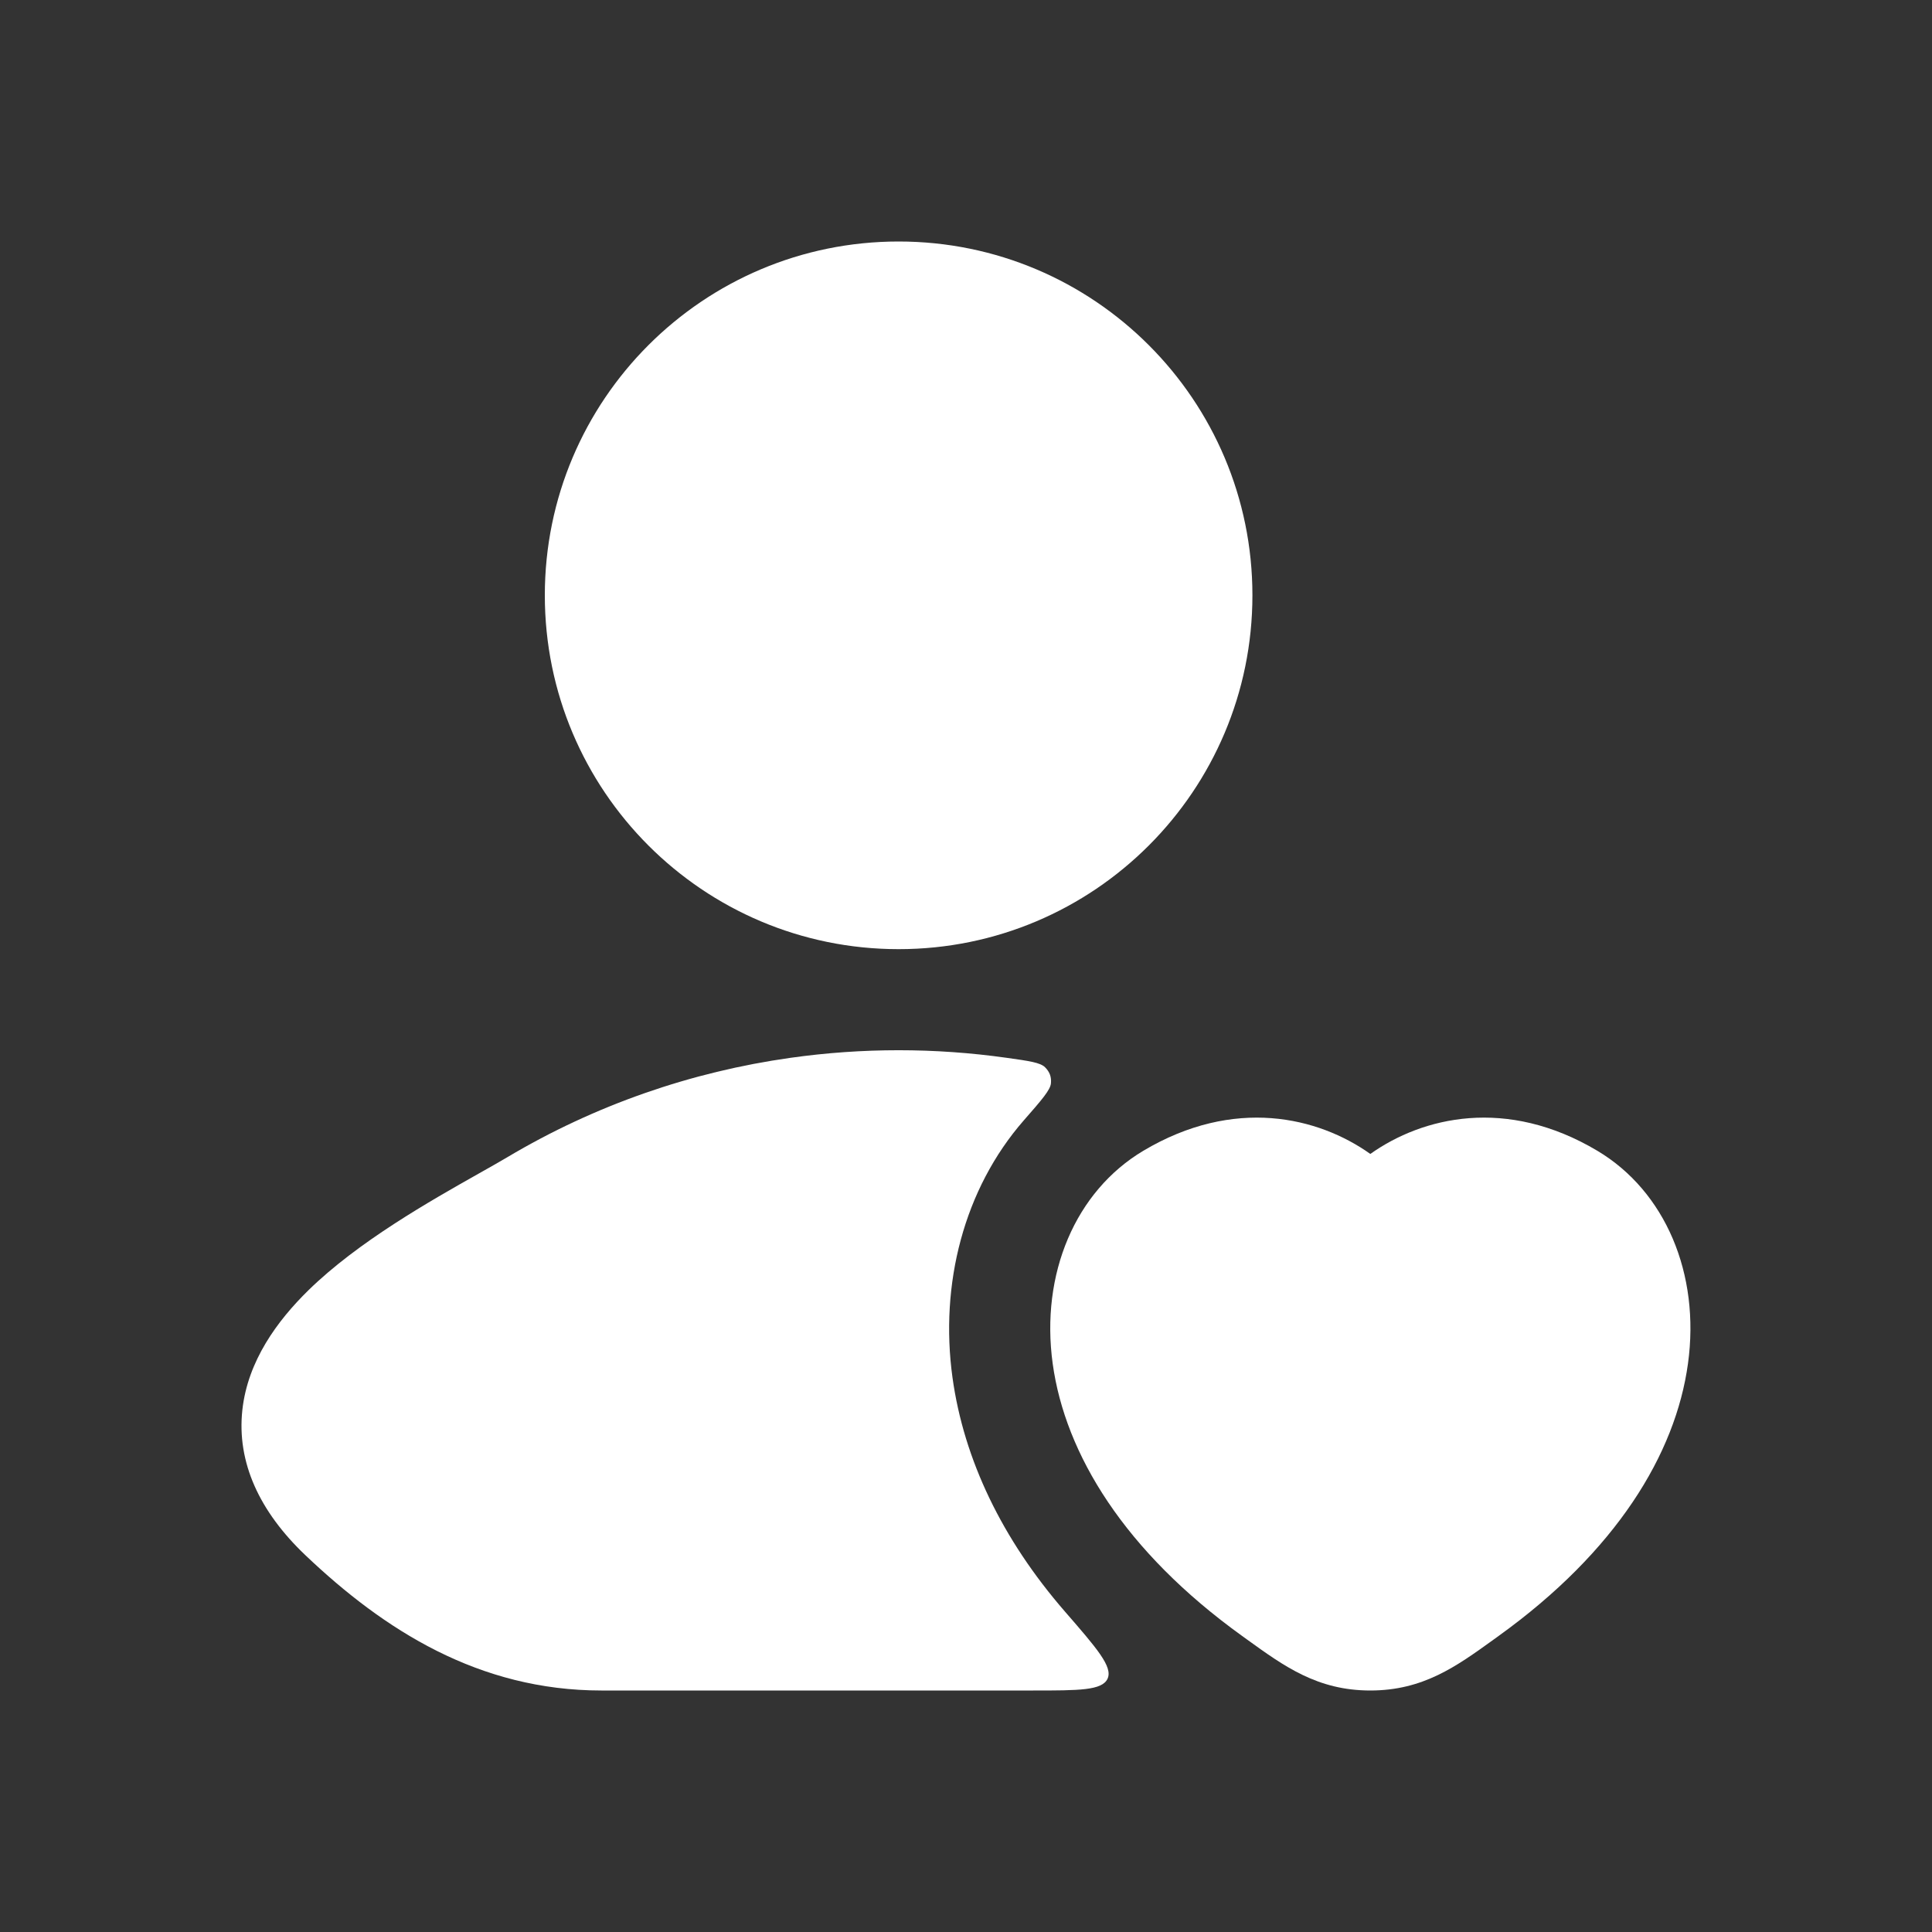 <svg xmlns="http://www.w3.org/2000/svg" width="32" height="32" viewBox="0 0 32 32" fill="none"><rect x="0" y="0" width="32" height="32" fill="#333333" stroke="none"/><path d="M18.936 19.061C20.443 18.163 21.835 18.5 22.697 19.113C23.56 18.5 24.952 18.163 26.458 19.061C27.581 19.731 28.164 21.098 27.958 22.587C27.752 24.087 26.767 25.697 24.821 27.097L24.738 27.157C24.12 27.603 23.569 28 22.697 28C21.825 28 21.275 27.603 20.657 27.157L20.574 27.097C18.628 25.697 17.643 24.087 17.436 22.587C17.231 21.098 17.813 19.731 18.936 19.061Z" fill="white"></path><path d="M9.024 9.86C9.024 6.624 11.647 4 14.884 4C18.12 4 20.744 6.624 20.744 9.86C20.744 13.097 18.12 15.721 14.884 15.721C11.647 15.721 9.024 13.097 9.024 9.86Z" fill="white"></path><path d="M16.959 18.555C17.253 18.219 17.399 18.052 17.407 17.941C17.416 17.835 17.385 17.753 17.31 17.678C17.231 17.599 17.046 17.573 16.675 17.521C15.488 17.353 14.28 17.353 13.092 17.521C11.458 17.751 9.859 18.3 8.403 19.167C8.273 19.244 8.112 19.335 7.931 19.437C7.135 19.886 5.932 20.565 5.108 21.371C4.593 21.876 4.103 22.54 4.014 23.355C3.92 24.221 4.297 25.034 5.055 25.756C6.363 27.001 7.932 28 9.962 28H17.112C17.874 28 18.255 28 18.345 27.804C18.434 27.608 18.169 27.303 17.64 26.694C16.599 25.496 15.964 24.175 15.776 22.815C15.563 21.271 15.963 19.694 16.959 18.555Z" fill="white"></path></svg>